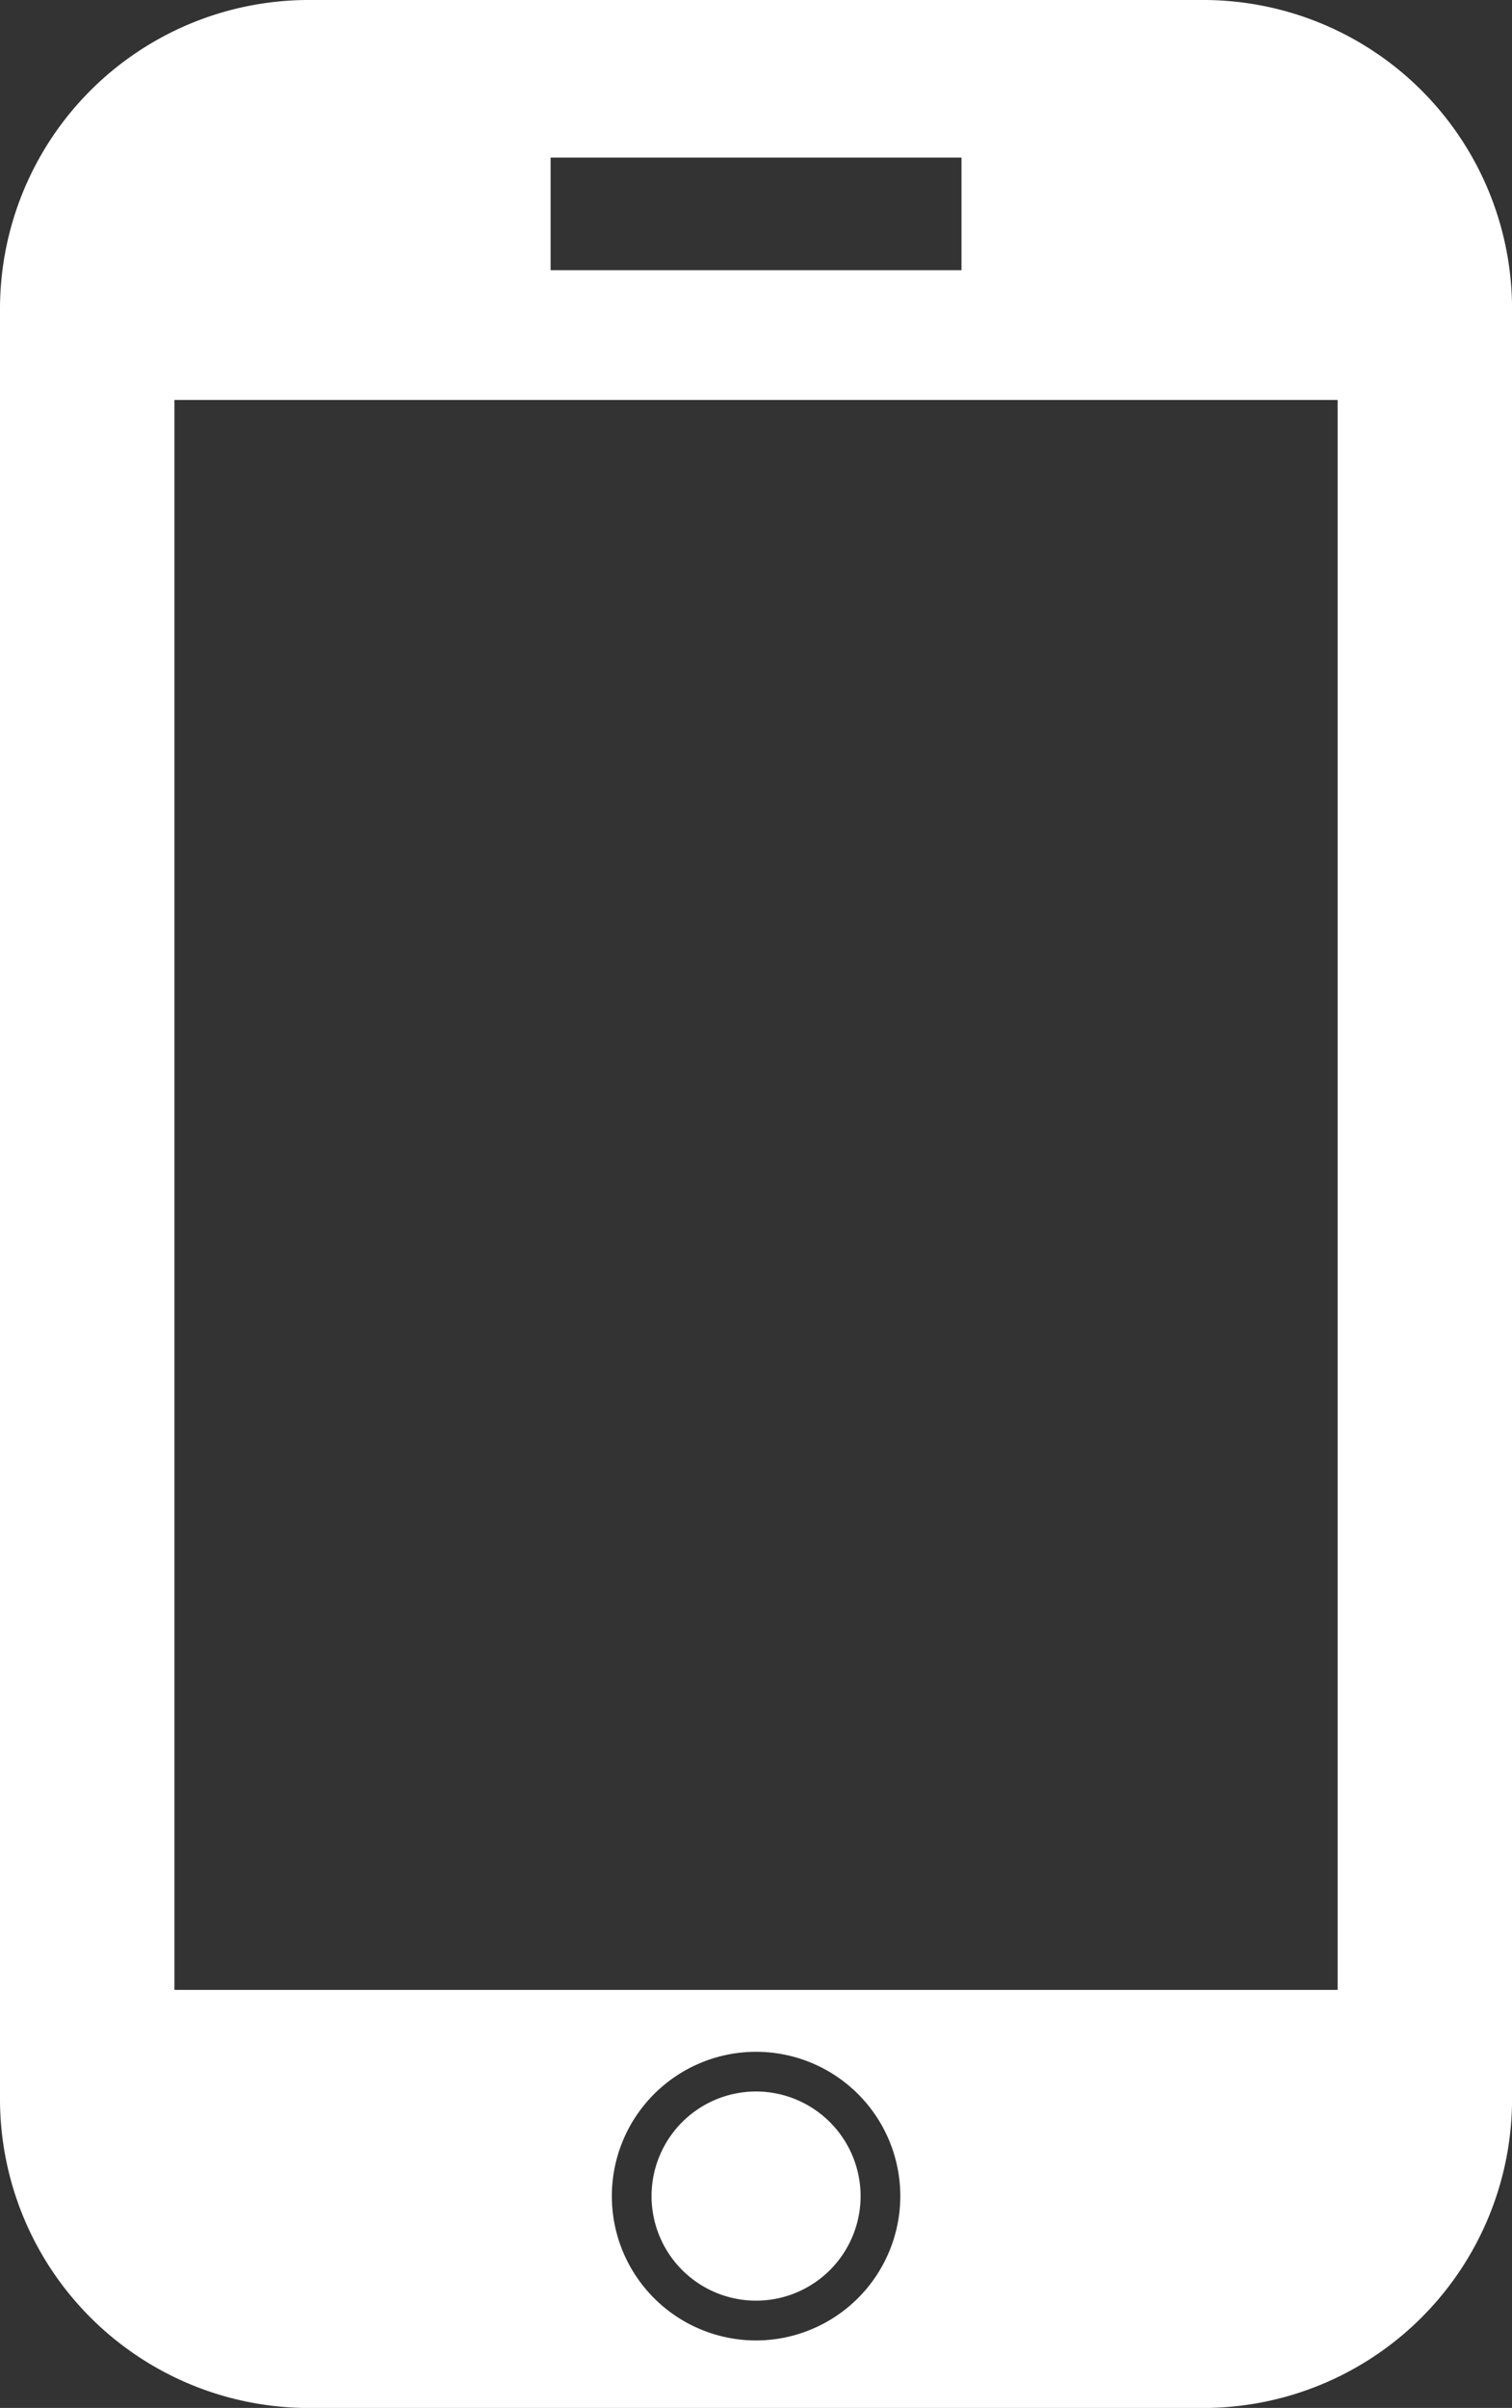 <svg xmlns="http://www.w3.org/2000/svg" width="32.173" height="51.205" viewBox="0 0 32.173 51.205"><rect x="0" y="0" width="32.173" height="51.205" fill="#333333" stroke="none"/><path d="M201.871,114.11H182.839a6.571,6.571,0,0,0-6.571,6.572v38.063a6.571,6.571,0,0,0,6.571,6.571h19.032a6.571,6.571,0,0,0,6.571-6.571V120.682A6.571,6.571,0,0,0,201.871,114.11Zm-13.887,3.351h8.743v2.395h-8.743Zm4.371,46.419a3.069,3.069,0,1,1,3.07-3.07A3.073,3.073,0,0,1,192.354,163.88Zm12.376-7.454H179.979V122.615h24.752Zm-12.376,2.16a2.224,2.224,0,1,0,2.225,2.224A2.227,2.227,0,0,0,192.354,158.586Z" transform="translate(-176.268 -114.11)" fill="#fff"/></svg>
